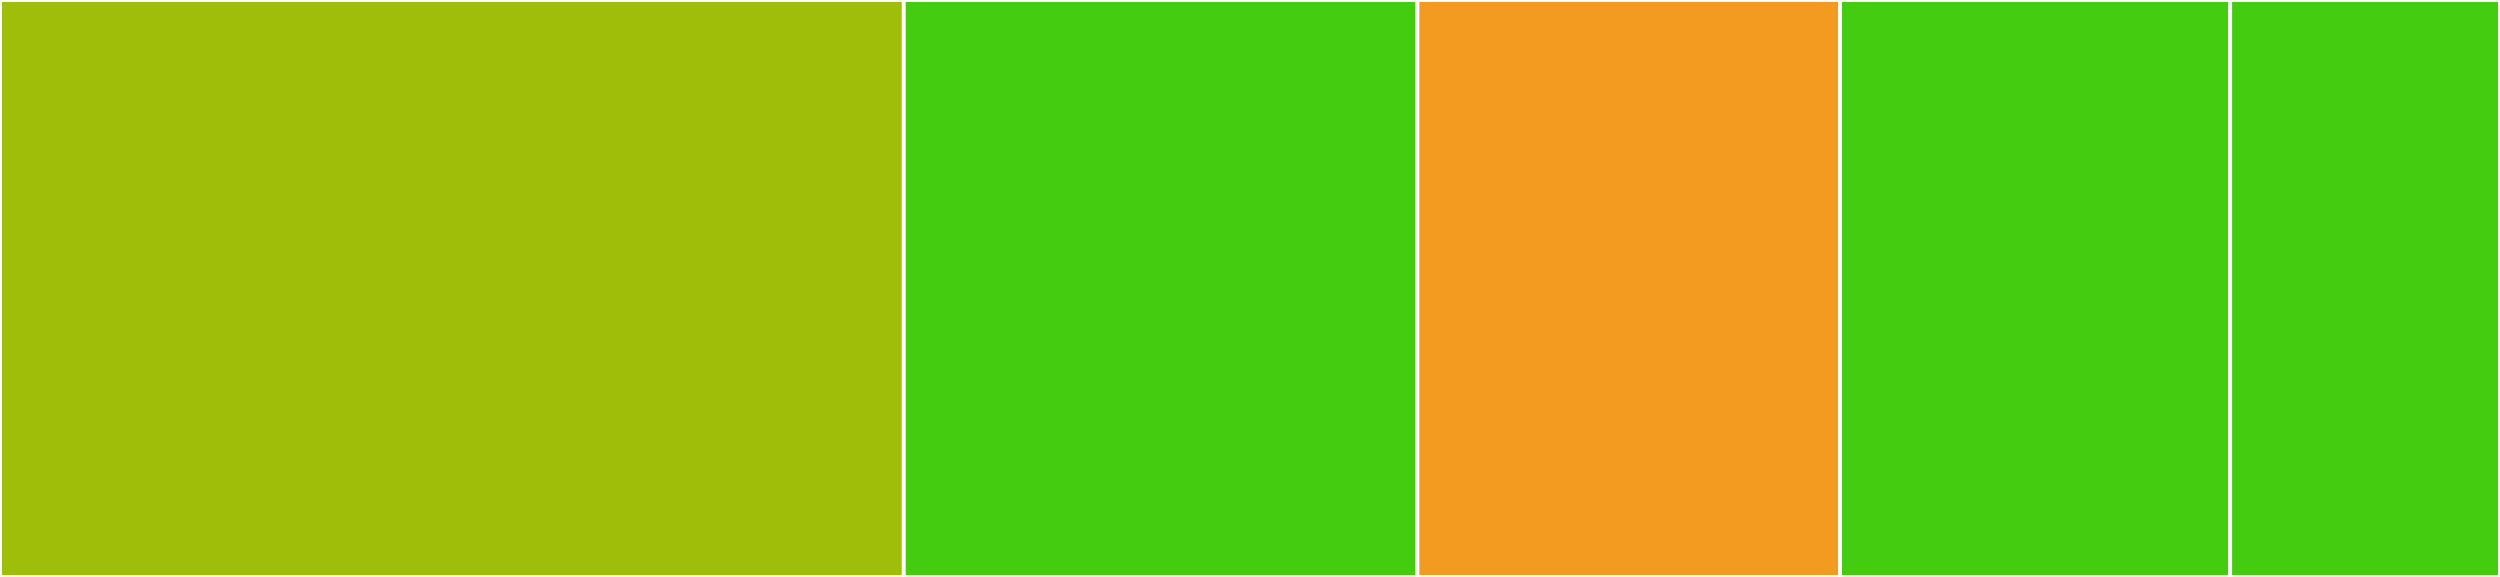 <svg baseProfile="full" width="650" height="150" viewBox="0 0 650 150" version="1.1"
xmlns="http://www.w3.org/2000/svg" xmlns:ev="http://www.w3.org/2001/xml-events"
xmlns:xlink="http://www.w3.org/1999/xlink">

<rect x="0" y="0" width="650" height="150" fill="#333333" stroke="none"/>

<style>rect.s{mask:url(#mask);}</style>
<defs>
  <pattern id="white" width="4" height="4" patternUnits="userSpaceOnUse" patternTransform="rotate(45)">
    <rect width="2" height="2" transform="translate(0,0)" fill="white"></rect>
  </pattern>
  <mask id="mask">
    <rect x="0" y="0" width="100%" height="100%" fill="url(#white)"></rect>
  </mask>
</defs>

<rect x="0" y="0" width="234.98" height="150.0" fill="#9ebe09" stroke="white" stroke-width="1" class=" tooltipped" data-content="fasttld.go"><title>fasttld.go</title></rect>
<rect x="234.98" y="0" width="133.55" height="150.0" fill="#4c1" stroke="white" stroke-width="1" class=" tooltipped" data-content="strings.go"><title>strings.go</title></rect>
<rect x="368.531" y="0" width="109.883" height="150.0" fill="#f39a21" stroke="white" stroke-width="1" class=" tooltipped" data-content="psl.go"><title>psl.go</title></rect>
<rect x="478.414" y="0" width="101.43" height="150.0" fill="#4c1" stroke="white" stroke-width="1" class=" tooltipped" data-content="net.go"><title>net.go</title></rect>
<rect x="579.844" y="0" width="70.156" height="150.0" fill="#4c1" stroke="white" stroke-width="1" class=" tooltipped" data-content="print.go"><title>print.go</title></rect>
</svg>